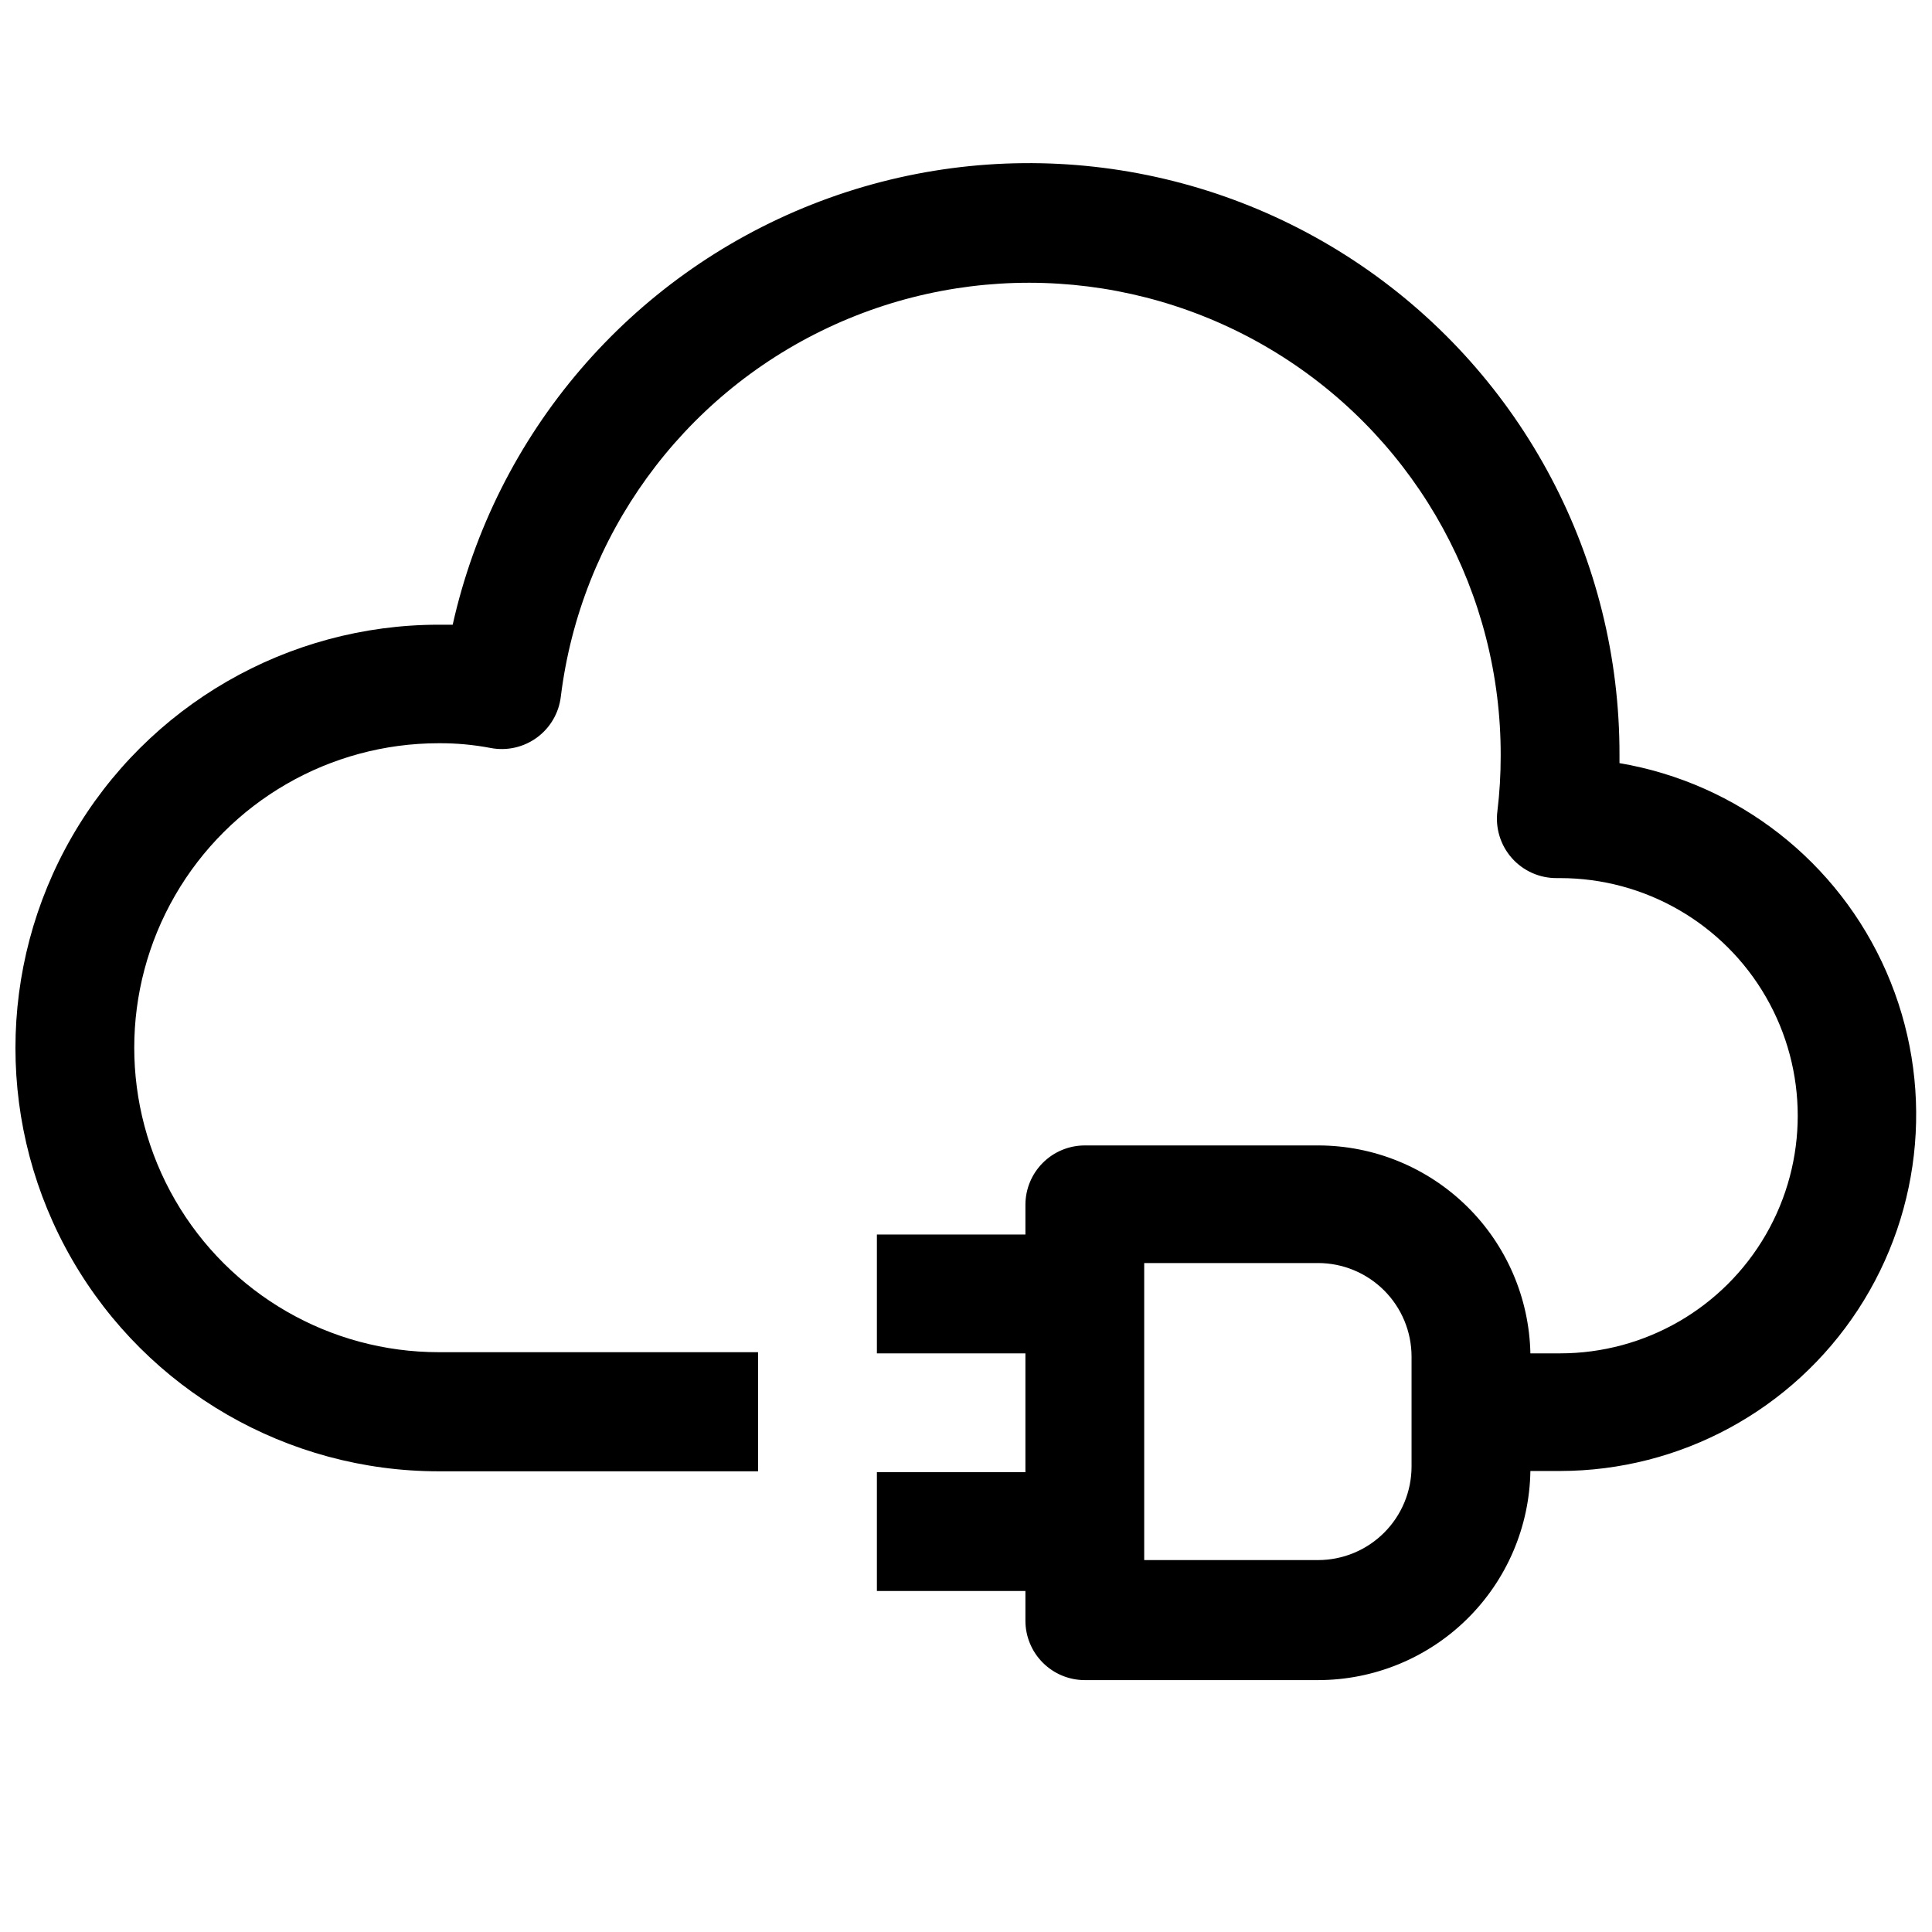 <?xml version="1.0" encoding="UTF-8"?>
<!-- Uploaded to: SVG Repo, www.svgrepo.com, Generator: SVG Repo Mixer Tools -->
<svg width="800px" height="800px" version="1.1" viewBox="144 144 512 512" xmlns="http://www.w3.org/2000/svg">
 <defs>
  <clipPath id="a">
   <path d="m148.09 187h503.81v403h-503.81z"/>
  </clipPath>
 </defs>
 <g clip-path="url(#a)">
  <path d="m573.18 346.23v-2.207c0.098-51.859-25.5-100.4-68.355-129.61-42.855-29.207-97.395-35.289-145.63-16.238-48.234 19.051-83.898 60.762-95.227 111.38h-3.699c-40.078 0-77.109 21.379-97.148 56.086-20.035 34.707-20.035 77.469 0 112.18 20.039 34.707 57.07 56.09 97.148 56.09h84.625v-31.566h-84.625c-28.828 0-55.465-15.379-69.879-40.344-14.414-24.965-14.414-55.727 0-80.691 14.414-24.965 41.051-40.344 69.879-40.344 4.621-0.027 9.238 0.395 13.777 1.262 4.289 0.816 8.727-0.188 12.25-2.769s5.816-6.512 6.328-10.852c5.258-42.559 31.969-79.453 70.758-97.738 38.789-18.285 84.246-15.414 120.43 7.613 36.176 23.023 58.027 62.988 57.887 105.87 0.004 4.867-0.285 9.73-0.867 14.562-0.59 4.516 0.801 9.07 3.82 12.48 3.019 3.414 7.367 5.348 11.926 5.312h0.863c22.5 0 43.289 12 54.539 31.484 11.25 19.488 11.25 43.492 0 62.977-11.25 19.488-32.039 31.488-54.539 31.488h-7.871c-0.309-14.707-6.363-28.711-16.867-39.008-10.508-10.301-24.625-16.078-39.34-16.094h-61.871c-4.176 0-8.184 1.656-11.133 4.609-2.953 2.953-4.613 6.957-4.613 11.133v7.871h-39.359v31.488h39.359v31.488h-39.359v31.488h39.359v7.871c0 4.176 1.66 8.184 4.613 11.133 2.949 2.953 6.957 4.613 11.133 4.613h61.797-0.004c14.781 0 28.965-5.809 39.496-16.18 10.531-10.367 16.562-24.461 16.789-39.238h7.871c31.852-0.035 61.535-16.113 78.965-42.77 17.43-26.656 20.254-60.301 7.512-89.488-12.742-29.188-39.332-49.992-70.73-55.332zm-55.105 186.41c0 6.578-2.613 12.887-7.262 17.535-4.652 4.652-10.957 7.262-17.535 7.262h-46.051v-78.719h46.051c6.578 0 12.883 2.613 17.535 7.262 4.648 4.652 7.262 10.957 7.262 17.535z"/>
 </g>
</svg>